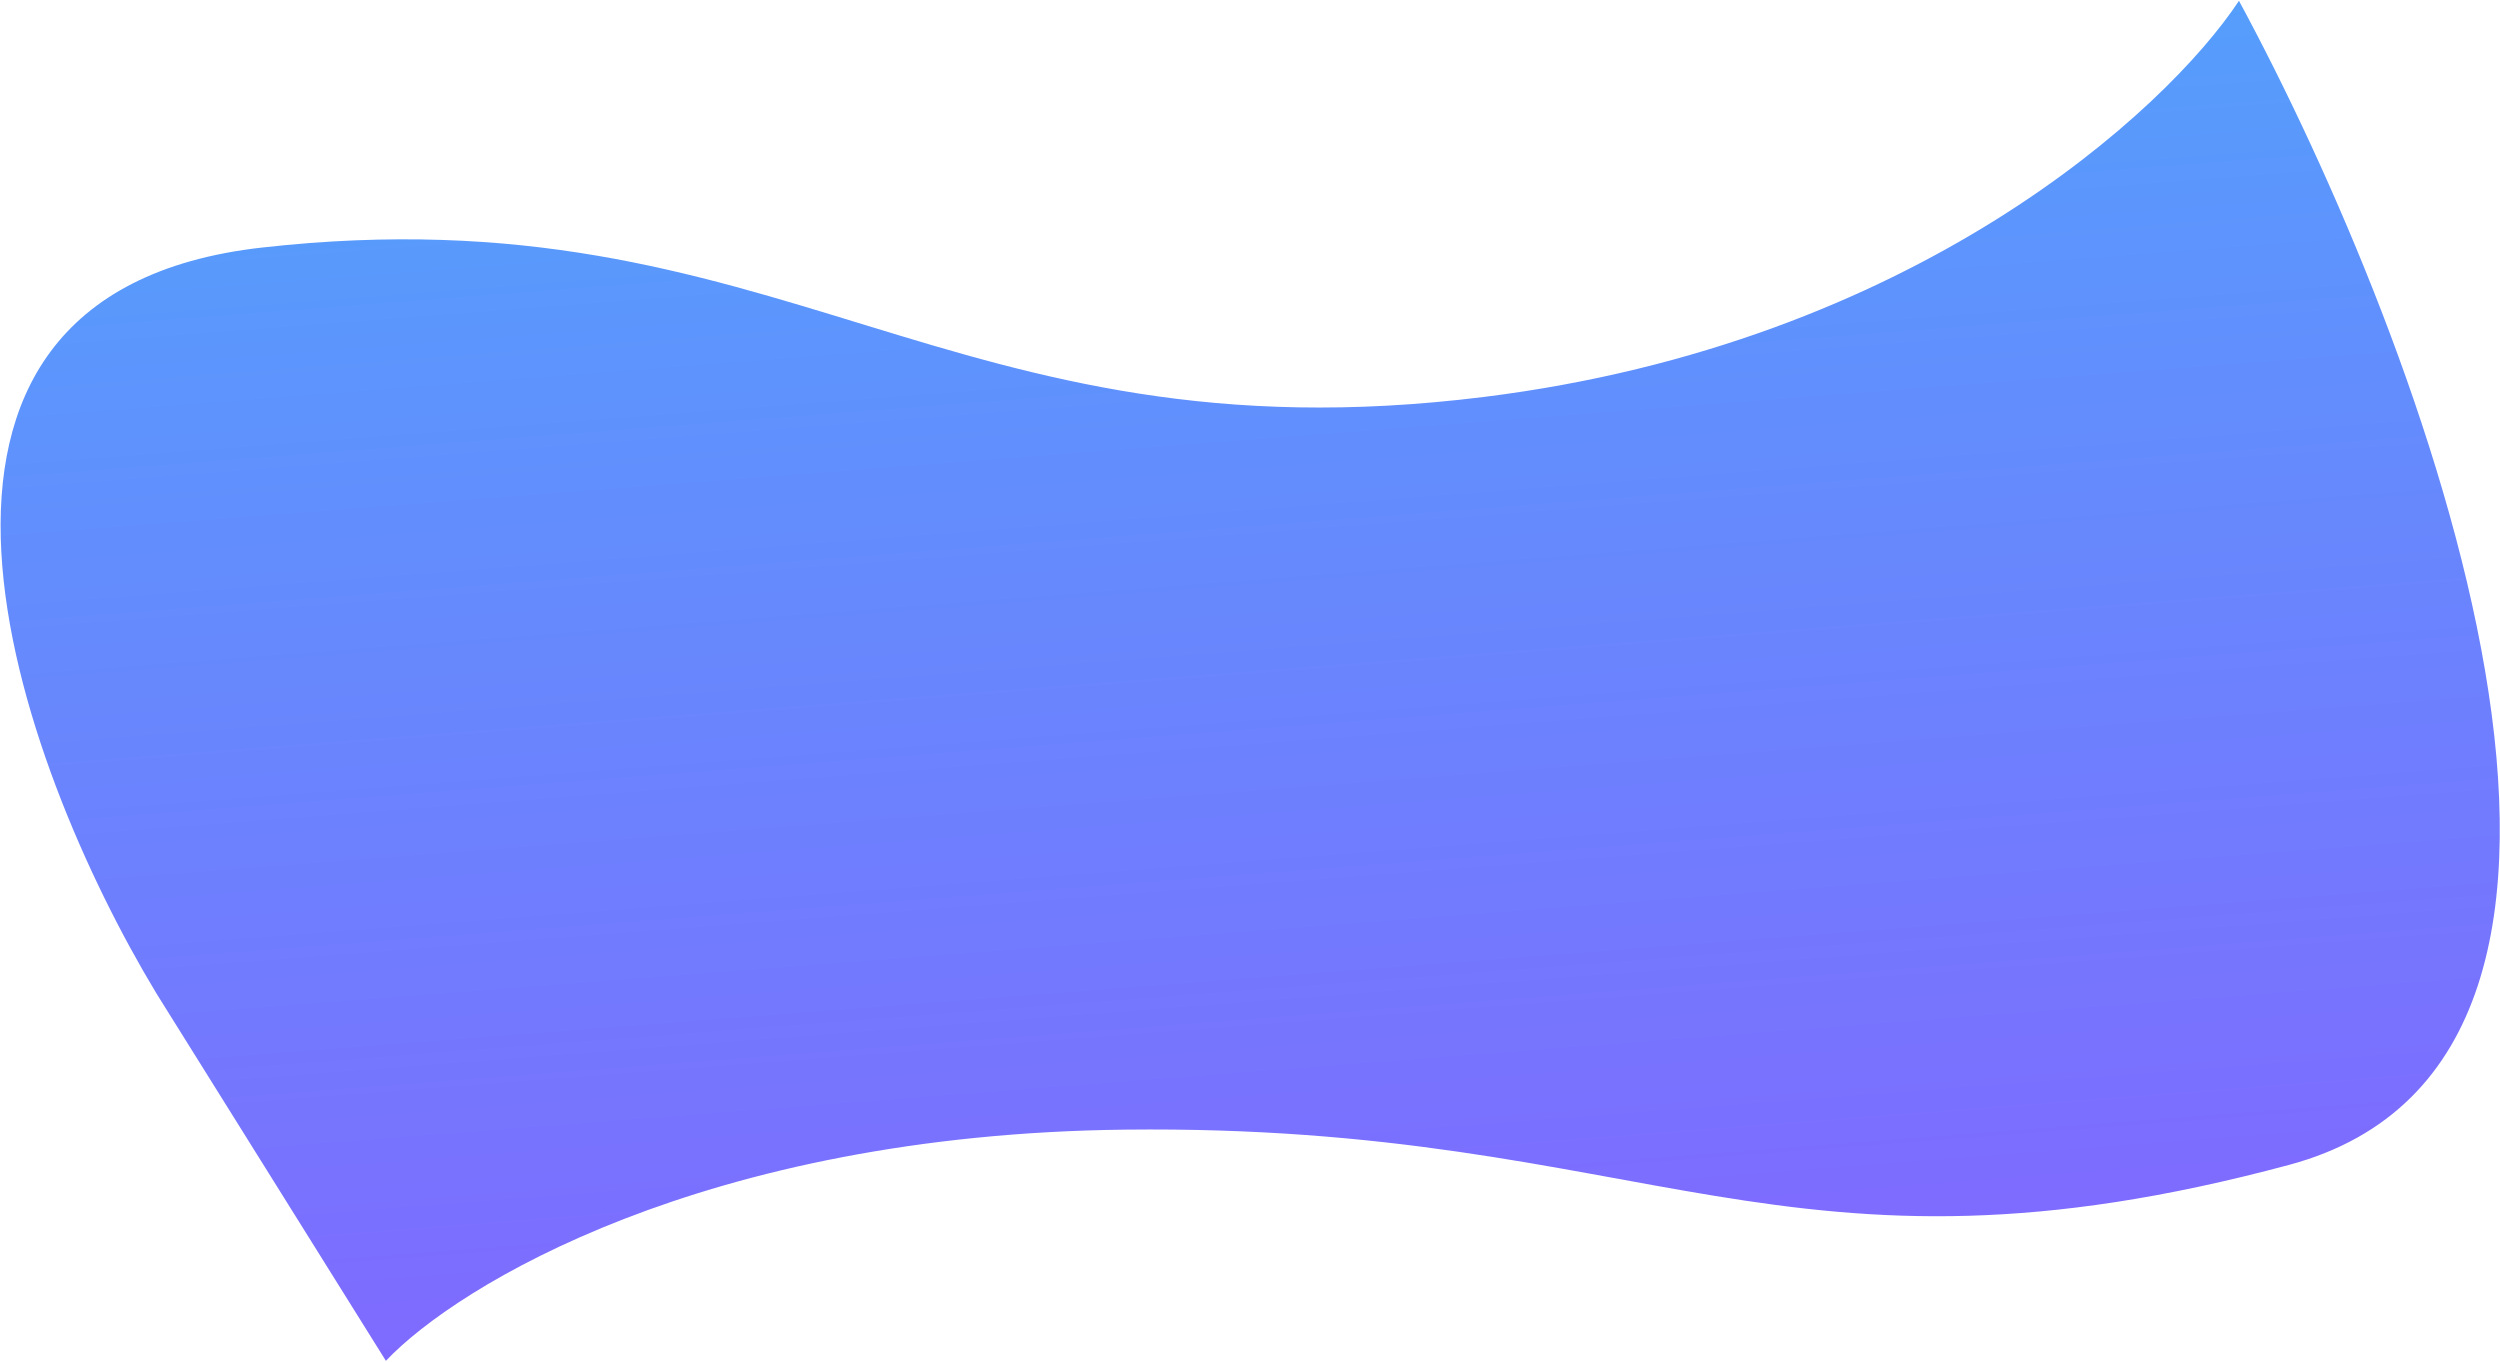 <?xml version="1.0" encoding="UTF-8"?> <svg xmlns="http://www.w3.org/2000/svg" width="2249" height="1225" viewBox="0 0 2249 1225" fill="none"><path d="M1334.93 357.088C1721.89 308.885 1949 99.419 2014.18 0.712C2180.75 309.063 2422.96 950.194 2059.31 1047.91C1604.76 1170.05 1485.67 1010.87 1012.26 1016.22C633.538 1020.5 411.049 1156.66 347.146 1224.2L140.532 893.379C16.292 687.324 -138.581 264.706 235.849 222.678C703.887 170.142 851.228 417.342 1334.93 357.088Z" fill="url(#paint0_linear_4954_861)"></path><defs><linearGradient id="paint0_linear_4954_861" x1="1083.72" y1="72.283" x2="1167.48" y2="1161.1" gradientUnits="userSpaceOnUse"><stop stop-color="#559EFC"></stop><stop offset="1" stop-color="#7F6AFF"></stop></linearGradient></defs></svg> 